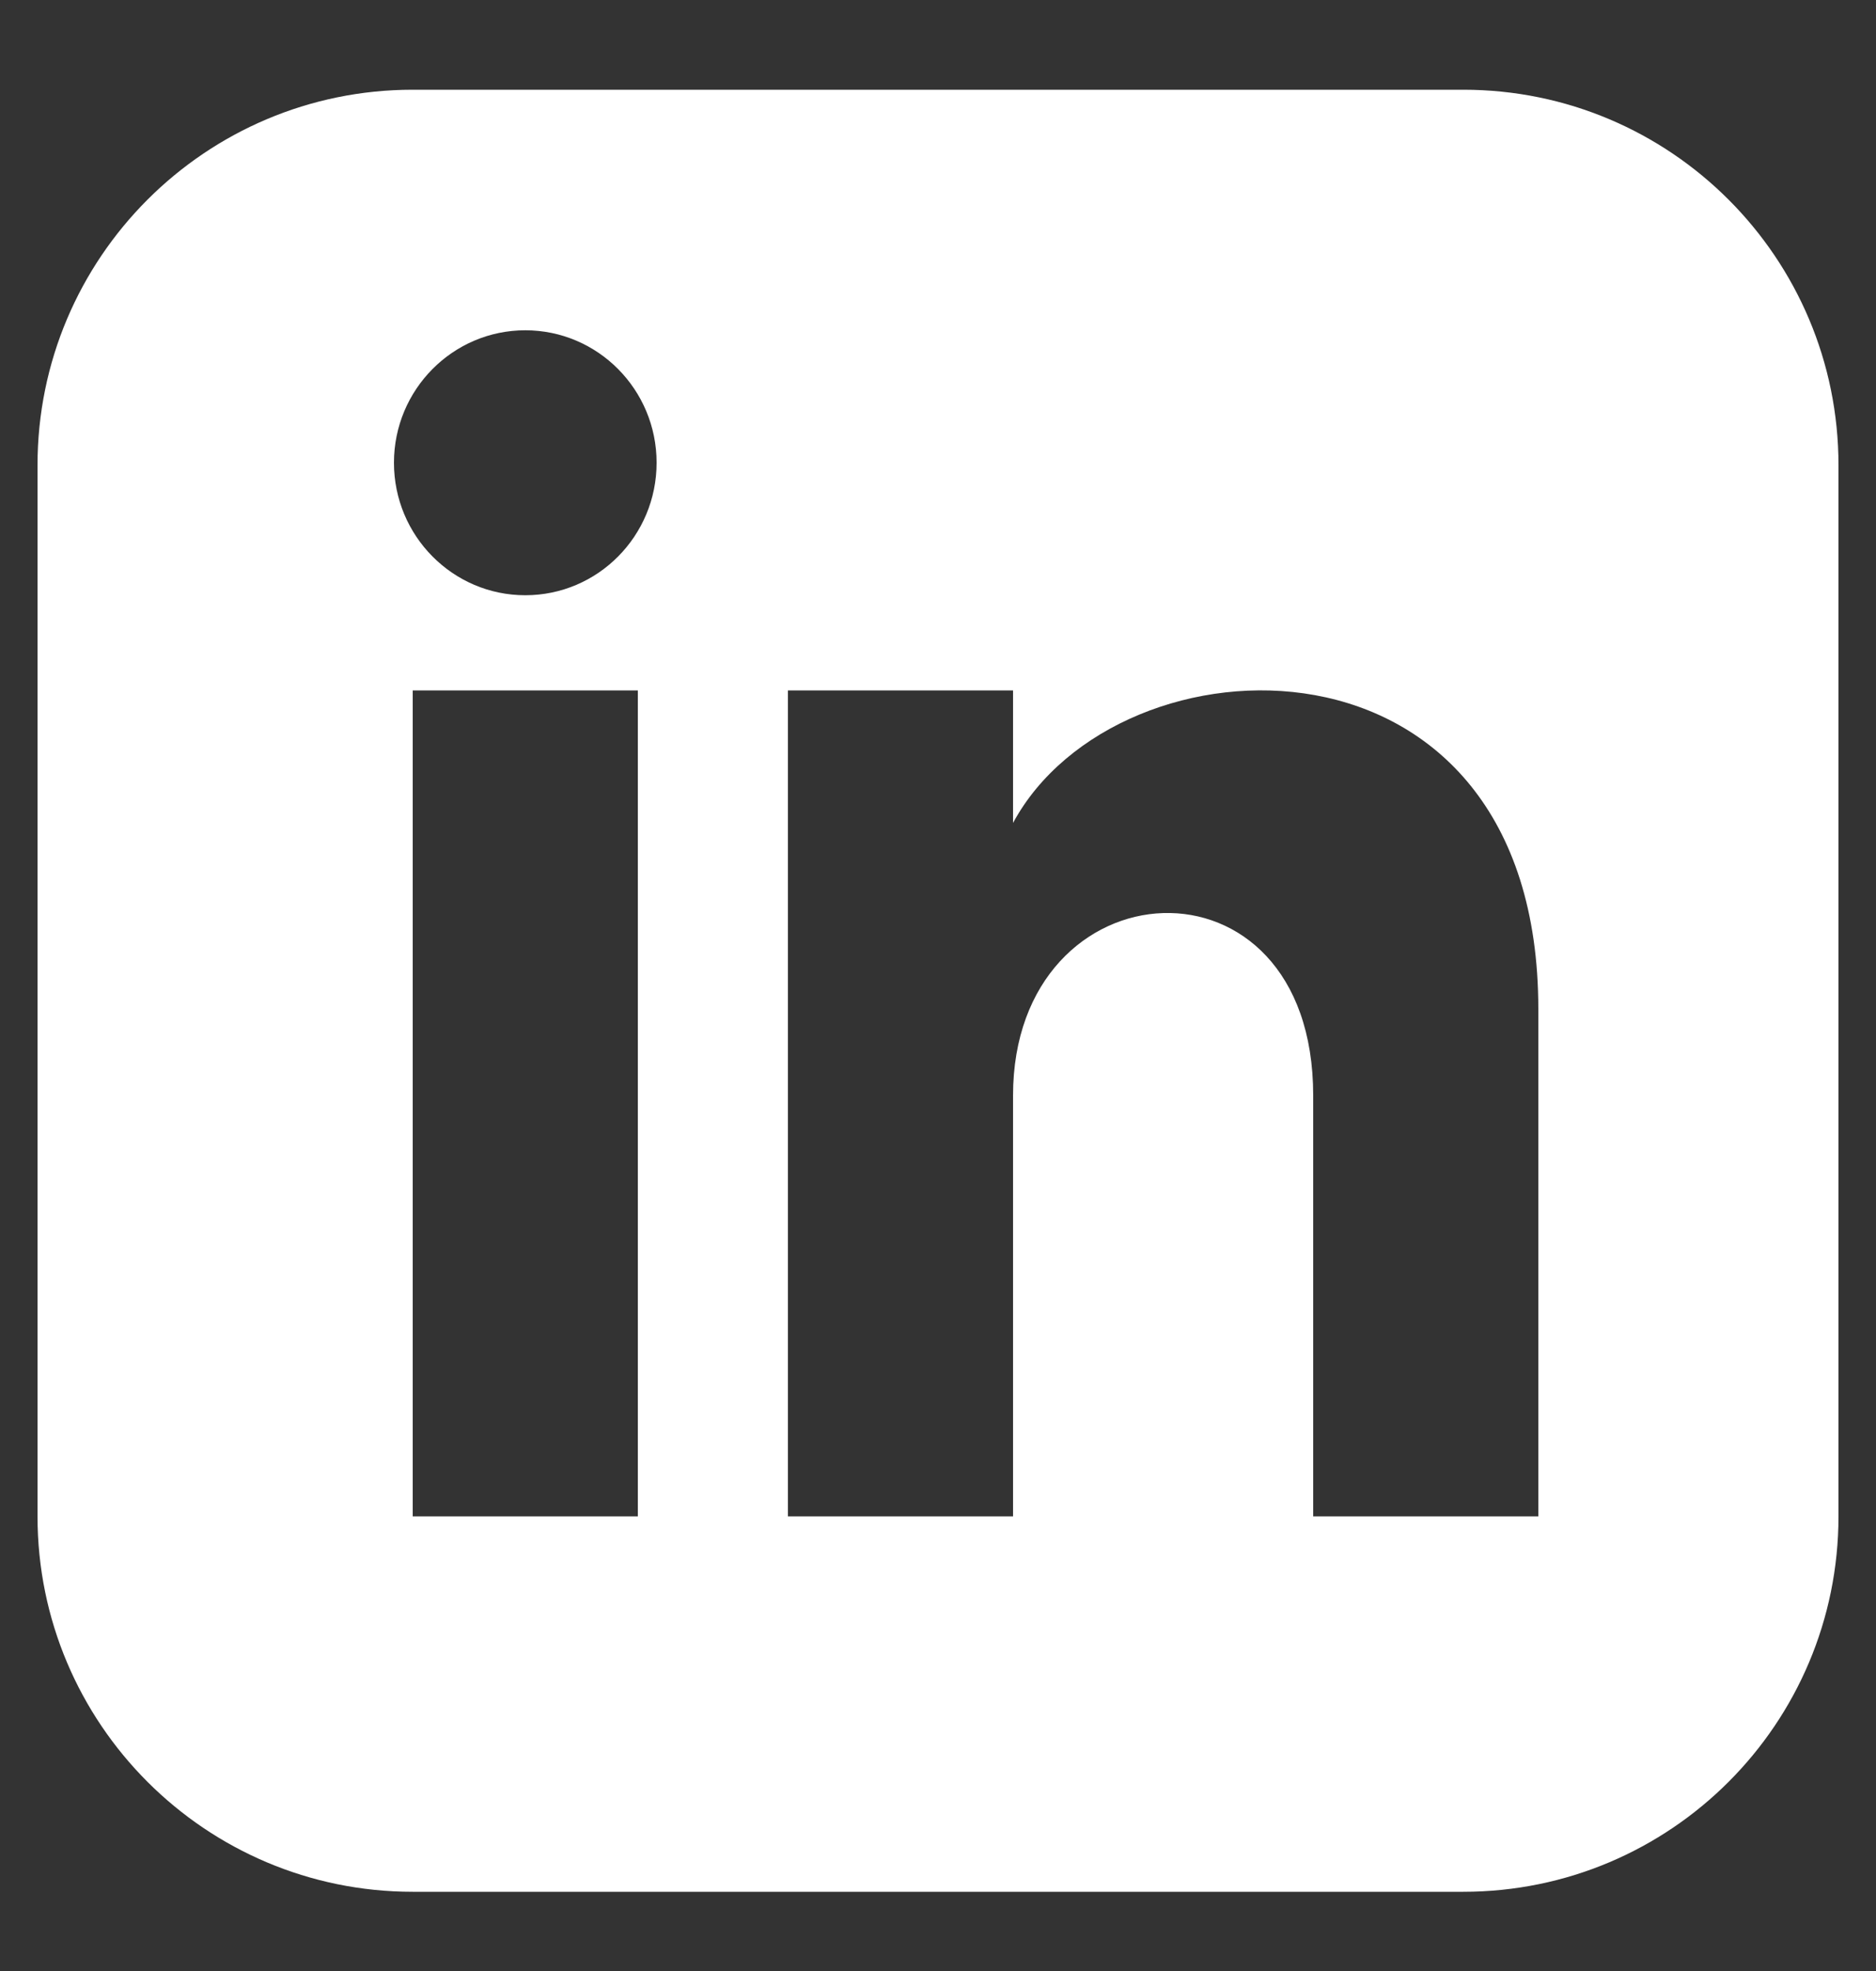 <svg width="20" height="21" viewBox="0 0 20 21" fill="none" xmlns="http://www.w3.org/2000/svg">
<rect x="0" y="0" width="20" height="21" fill="#333333" stroke="none"/>
<path d="M15.6 0.956H4.4C2.192 0.956 0.4 2.747 0.4 4.956V16.156C0.4 18.365 2.192 20.156 4.4 20.156H15.6C17.81 20.156 19.6 18.365 19.6 16.156V4.956C19.6 2.747 17.81 0.956 15.6 0.956ZM6.8 16.156H4.4V7.356H6.8V16.156ZM5.6 6.342C4.828 6.342 4.2 5.71 4.2 4.93C4.2 4.151 4.828 3.519 5.6 3.519C6.373 3.519 7 4.151 7 4.93C7 5.71 6.374 6.342 5.6 6.342ZM16.4 16.156H14V11.673C14 8.978 10.8 9.182 10.8 11.673V16.156H8.4V7.356H10.8V8.768C11.917 6.699 16.4 6.546 16.4 10.749V16.156Z" fill="#ffffff"/>
</svg>

